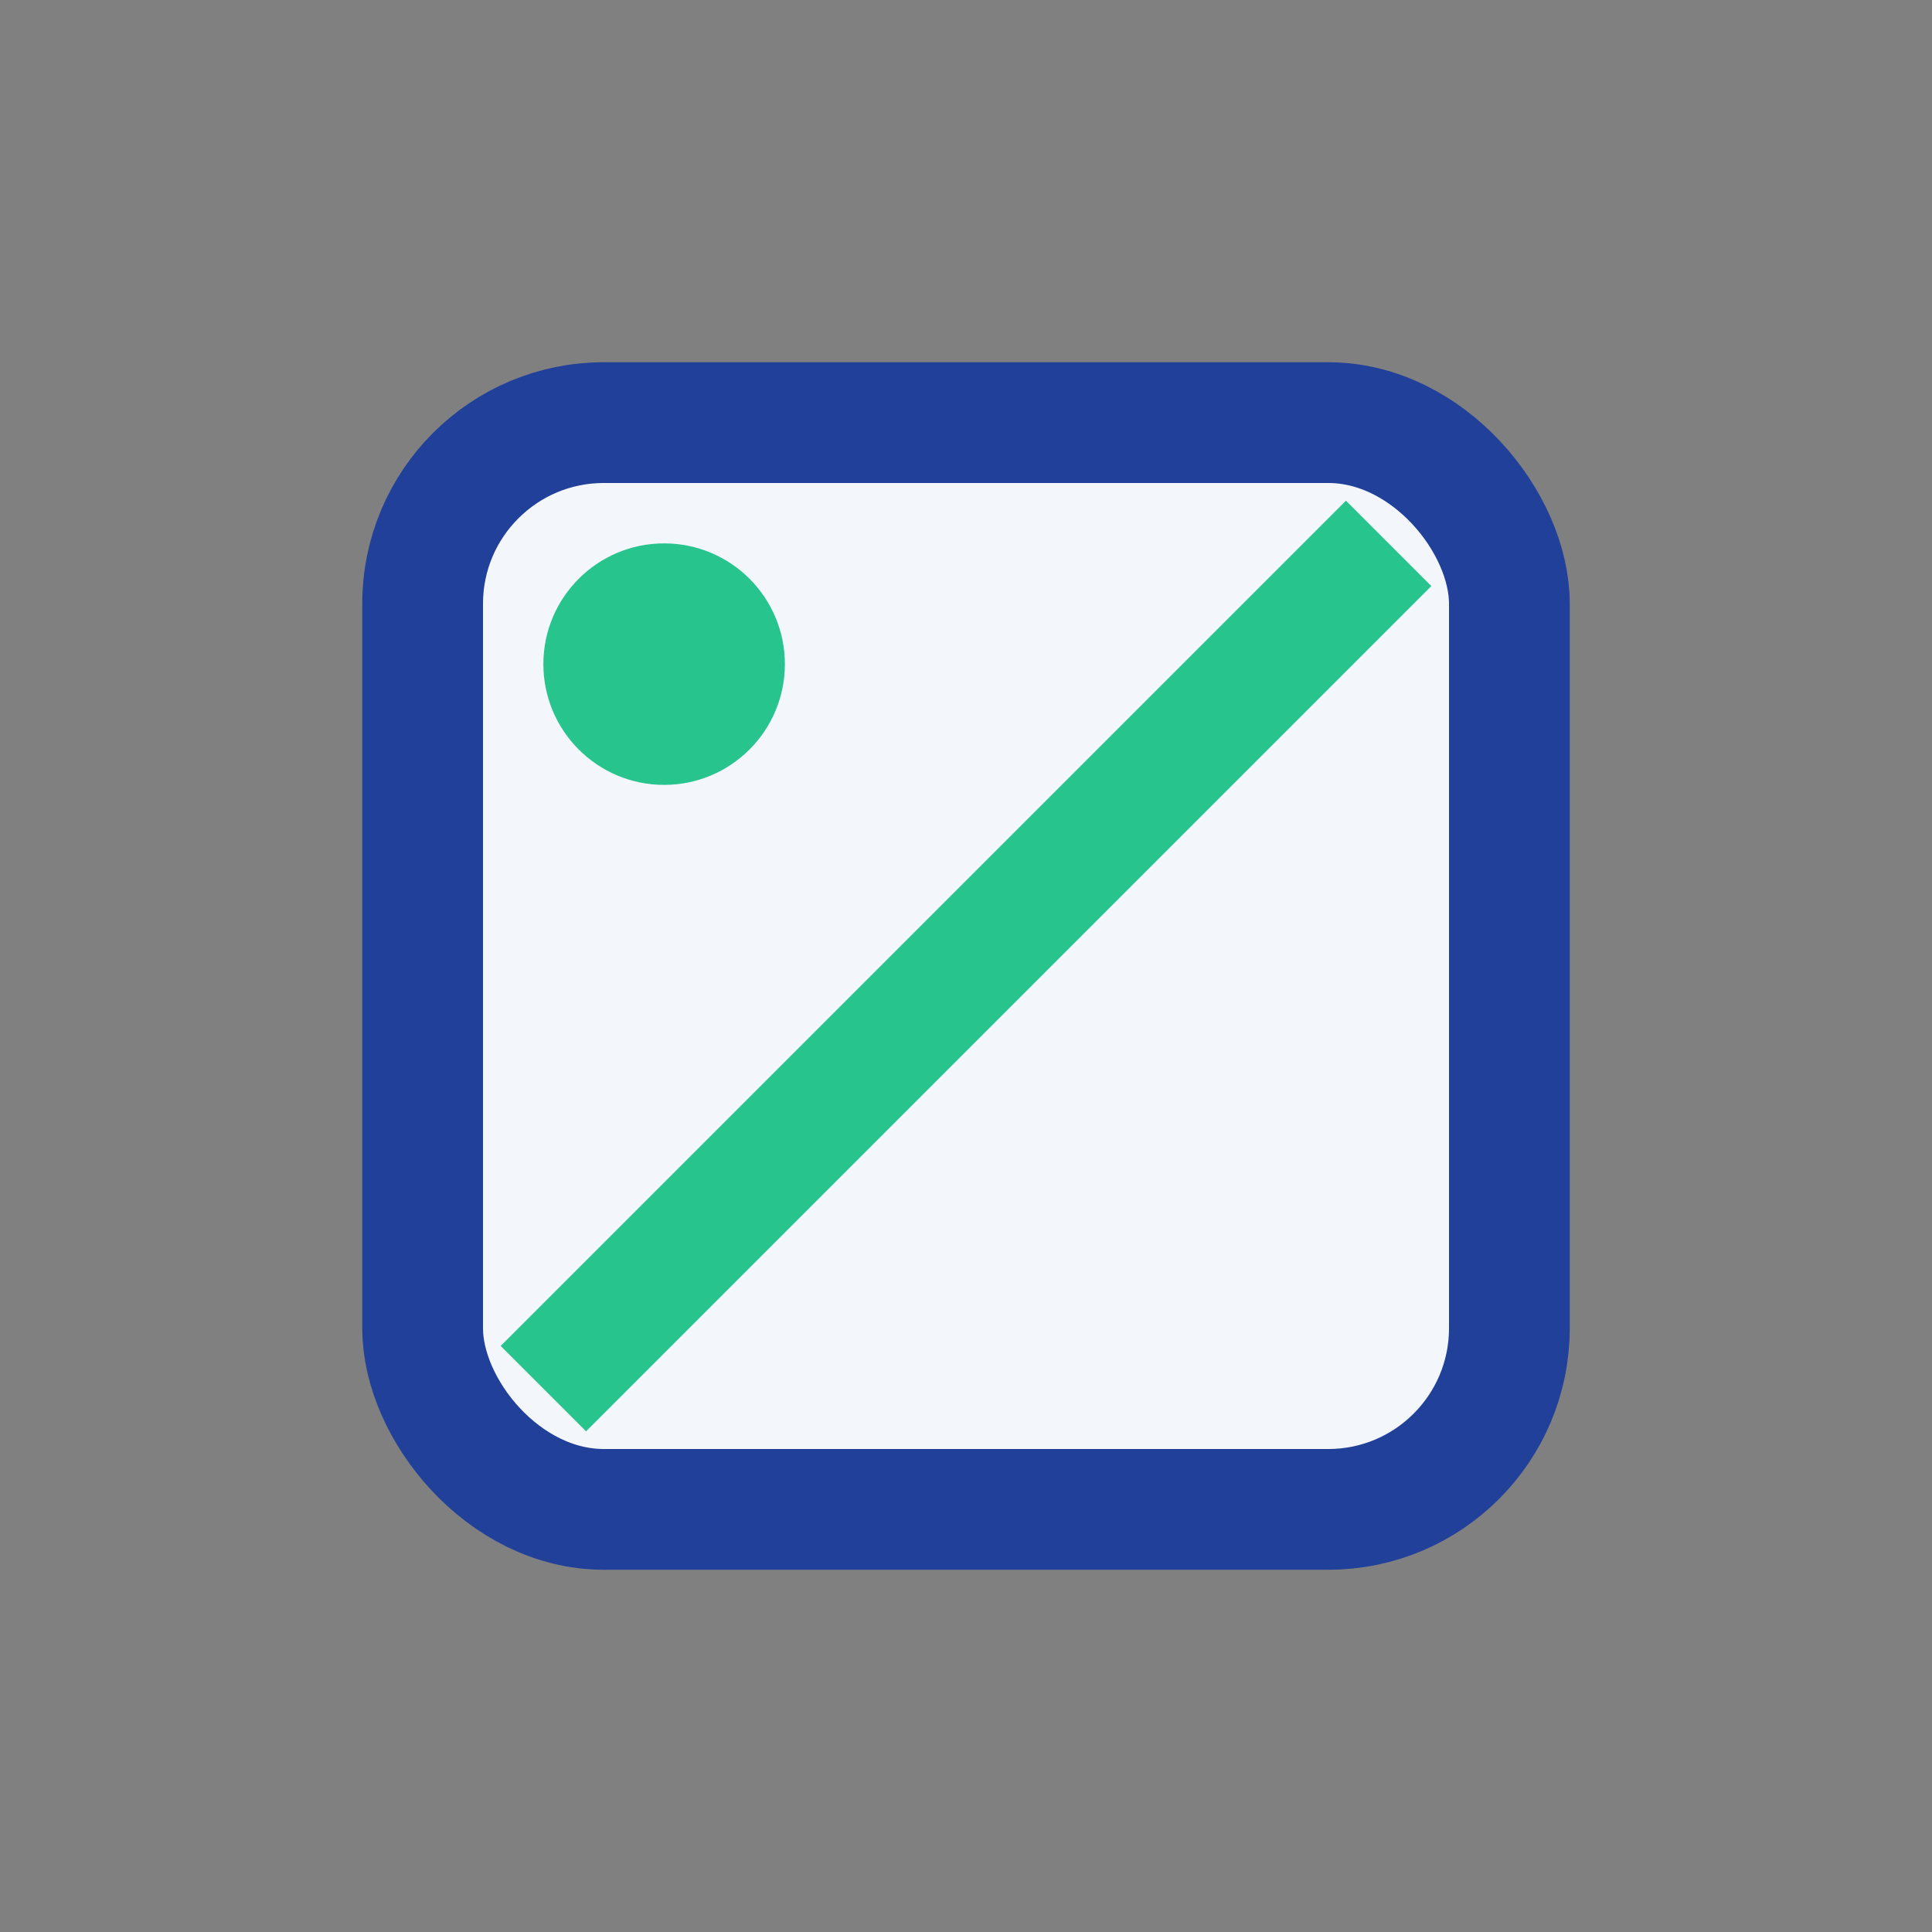 <?xml version="1.0" encoding="UTF-8"?>
<svg xmlns="http://www.w3.org/2000/svg" width="32" height="32" viewBox="0 0 32 32"><rect x="0" y="0" width="32" height="32" fill="#808080" stroke="none"/><rect x="7" y="7" width="18" height="18" rx="3" fill="#F3F6FB" stroke="#21409A" stroke-width="2"/><path d="M9 23l14-14" stroke="#27C48E" stroke-width="2"/><circle cx="11" cy="11" r="2" fill="#27C48E"/></svg>